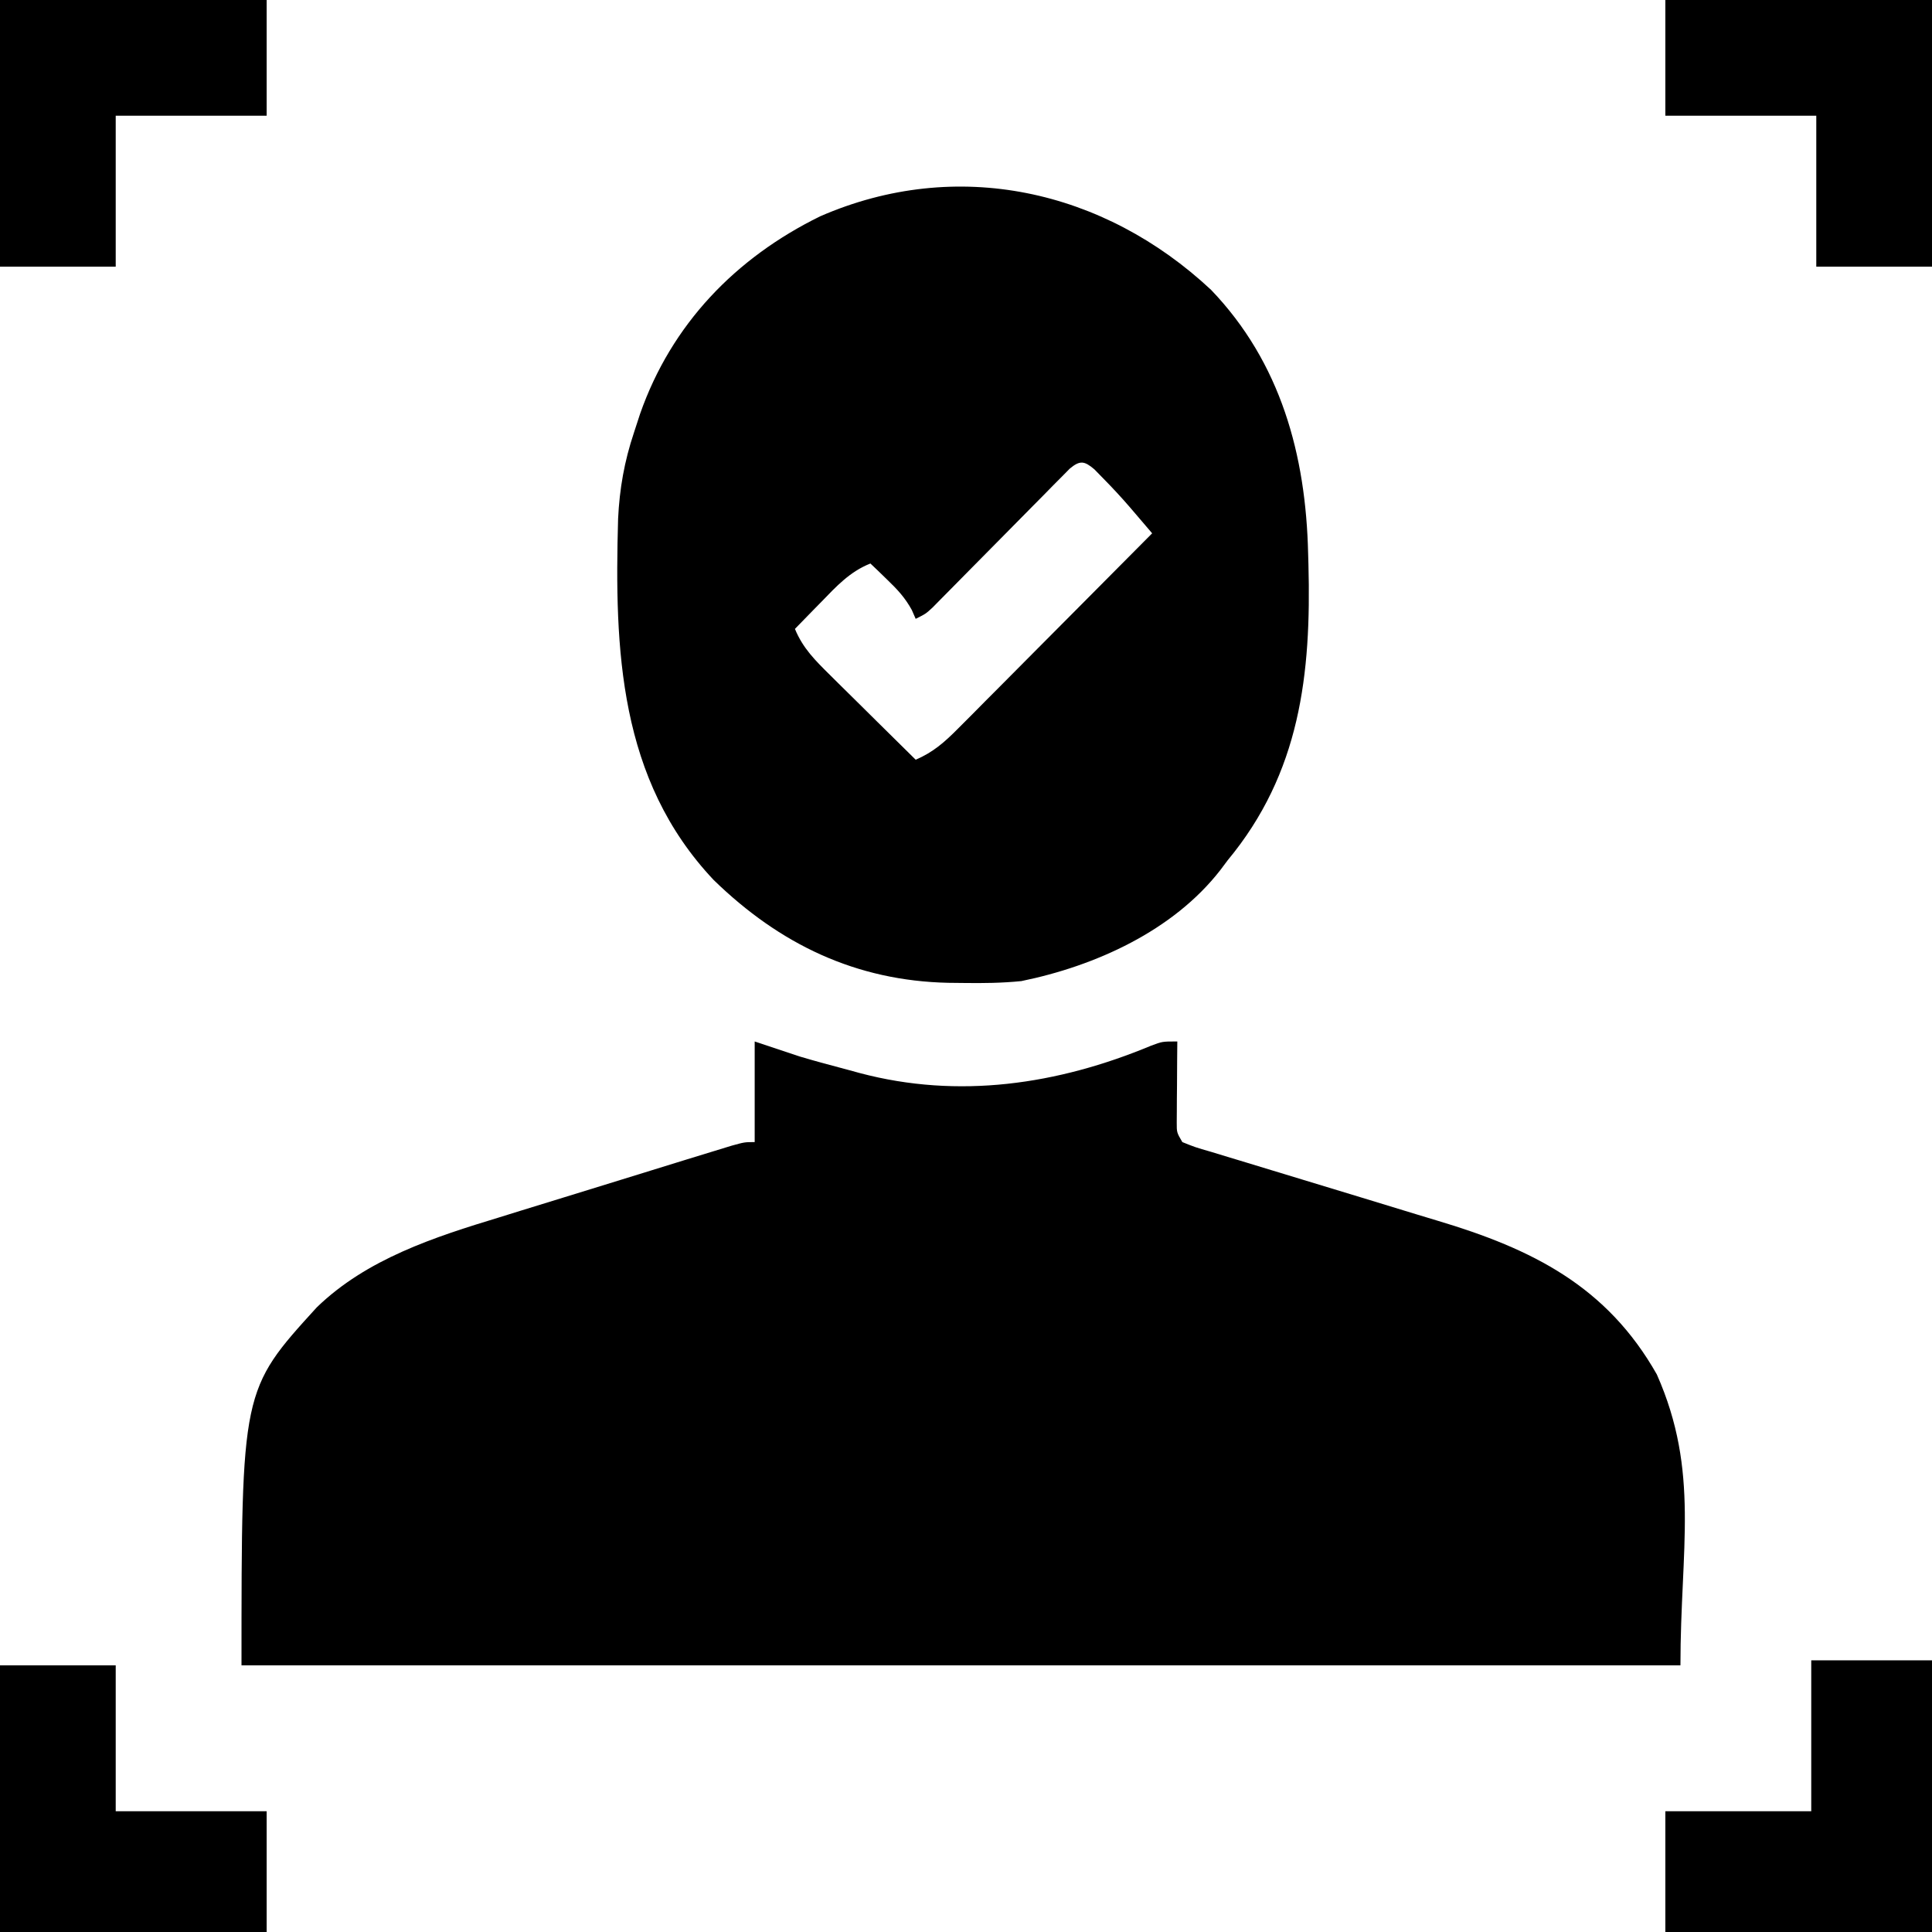 <svg xmlns="http://www.w3.org/2000/svg" width="384" height="384"><path d="M0 0 C2.97 0.99 5.94 1.98 9 3 C12.15 3.941 15.322 4.785 18.5 5.625 C19.29 5.842 20.08 6.058 20.895 6.281 C40.513 11.483 60.192 8.581 78.777 0.844 C81 0 81 0 84 0 C83.983 1.914 83.983 1.914 83.965 3.867 C83.955 5.536 83.946 7.206 83.938 8.875 C83.929 9.717 83.921 10.559 83.912 11.426 C83.909 12.231 83.906 13.037 83.902 13.867 C83.897 14.611 83.892 15.354 83.886 16.121 C83.882 18.091 83.882 18.091 85 20 C87.573 21.034 87.573 21.034 90.766 21.952 C92.002 22.33 93.238 22.707 94.512 23.096 C95.178 23.296 95.844 23.496 96.53 23.701 C98.624 24.33 100.715 24.969 102.805 25.611 C108.751 27.434 114.702 29.239 120.655 31.037 C124.297 32.137 127.935 33.25 131.571 34.37 C132.945 34.791 134.321 35.206 135.698 35.617 C154.536 41.237 169.374 48.634 179.309 66.18 C187.886 85.552 184 100.72 184 124 C89.62 124 -4.76 124 -102 124 C-102 69.269 -102 69.269 -87.039 52.848 C-77.09 43.213 -63.677 38.878 -50.703 34.941 C-49.293 34.504 -47.883 34.066 -46.473 33.626 C-43.554 32.719 -40.633 31.82 -37.71 30.927 C-33.961 29.782 -30.216 28.624 -26.473 27.46 C-22.884 26.346 -19.294 25.237 -15.703 24.129 C-15.021 23.918 -14.339 23.707 -13.636 23.49 C-11.718 22.898 -9.799 22.312 -7.88 21.725 C-6.79 21.391 -5.699 21.056 -4.576 20.712 C-2 20 -2 20 0 20 C0 13.4 0 6.8 0 0 Z " fill="#000000" transform="translate(150,207)"></path><path d="M0 0 C13.847 14.439 18.84 32.819 19.285 52.383 C19.306 53.093 19.326 53.804 19.347 54.536 C19.927 76.402 17.699 96.016 3.285 113.383 C2.804 114.025 2.324 114.667 1.828 115.328 C-7.568 127.405 -23.029 134.381 -37.715 137.383 C-41.54 137.767 -45.31 137.814 -49.152 137.758 C-50.667 137.741 -50.667 137.741 -52.213 137.725 C-70.594 137.332 -85.727 130.071 -98.859 117.297 C-117.727 97.311 -118.597 71.492 -117.863 45.486 C-117.578 39.514 -116.619 34.073 -114.715 28.383 C-114.313 27.149 -113.91 25.916 -113.496 24.645 C-107.269 6.87 -94.553 -6.349 -77.715 -14.617 C-50.519 -26.474 -21.335 -19.948 0 0 Z M-28.081 35.515 C-28.603 36.045 -29.126 36.575 -29.664 37.121 C-30.258 37.718 -30.852 38.316 -31.464 38.931 C-32.104 39.584 -32.743 40.237 -33.402 40.91 C-34.061 41.574 -34.719 42.237 -35.397 42.921 C-37.508 45.049 -39.612 47.184 -41.715 49.32 C-43.819 51.452 -45.924 53.582 -48.032 55.709 C-49.346 57.035 -50.657 58.364 -51.966 59.696 C-52.56 60.296 -53.154 60.897 -53.766 61.515 C-54.288 62.046 -54.811 62.577 -55.349 63.124 C-56.715 64.383 -56.715 64.383 -58.715 65.383 C-58.97 64.8 -59.225 64.218 -59.488 63.617 C-60.832 61.169 -62.333 59.565 -64.34 57.633 C-64.971 57.019 -65.603 56.406 -66.254 55.773 C-66.736 55.315 -67.218 54.856 -67.715 54.383 C-71.789 55.993 -74.48 58.921 -77.465 62.008 C-78.225 62.781 -78.225 62.781 -79 63.57 C-80.243 64.837 -81.479 66.109 -82.715 67.383 C-81.13 71.246 -78.655 73.672 -75.707 76.586 C-75.222 77.069 -74.736 77.551 -74.236 78.049 C-72.692 79.581 -71.141 81.107 -69.59 82.633 C-68.539 83.674 -67.488 84.716 -66.438 85.758 C-63.869 88.305 -61.293 90.845 -58.715 93.383 C-55.225 91.888 -52.98 89.891 -50.313 87.208 C-49.453 86.348 -48.592 85.487 -47.706 84.6 C-46.786 83.67 -45.866 82.74 -44.918 81.781 C-43.96 80.82 -43.002 79.858 -42.043 78.898 C-39.526 76.374 -37.016 73.844 -34.507 71.312 C-31.943 68.728 -29.374 66.149 -26.805 63.57 C-21.769 58.513 -16.74 53.45 -11.715 48.383 C-12.672 47.262 -13.629 46.141 -14.587 45.021 C-15.387 44.085 -15.387 44.085 -16.202 43.13 C-17.897 41.172 -19.644 39.287 -21.465 37.445 C-22.037 36.859 -22.61 36.272 -23.199 35.668 C-25.18 33.988 -26.053 33.835 -28.081 35.515 Z " fill="#000000" transform="translate(240.715,57.617)"></path><path d="M0 0 C7.92 0 15.84 0 24 0 C24 17.82 24 35.64 24 54 C6.51 54 -10.98 54 -29 54 C-29 46.08 -29 38.16 -29 30 C-19.43 30 -9.86 30 0 30 C0 20.1 0 10.2 0 0 Z " fill="#000000" transform="translate(360,330)"></path><path d="M0 0 C7.59 0 15.18 0 23 0 C23 9.57 23 19.14 23 29 C32.9 29 42.8 29 53 29 C53 36.92 53 44.84 53 53 C35.51 53 18.02 53 0 53 C0 35.51 0 18.02 0 0 Z " fill="#000000" transform="translate(0,331)"></path><path d="M0 0 C17.49 0 34.98 0 53 0 C53 17.49 53 34.98 53 53 C45.41 53 37.82 53 30 53 C30 43.1 30 33.2 30 23 C20.1 23 10.2 23 0 23 C0 15.41 0 7.82 0 0 Z " fill="#000000" transform="translate(331,0)"></path><path d="M0 0 C17.49 0 34.98 0 53 0 C53 7.59 53 15.18 53 23 C43.1 23 33.2 23 23 23 C23 32.9 23 42.8 23 53 C15.41 53 7.82 53 0 53 C0 35.51 0 18.02 0 0 Z " fill="#000000" transform="translate(0,0)"></path></svg>